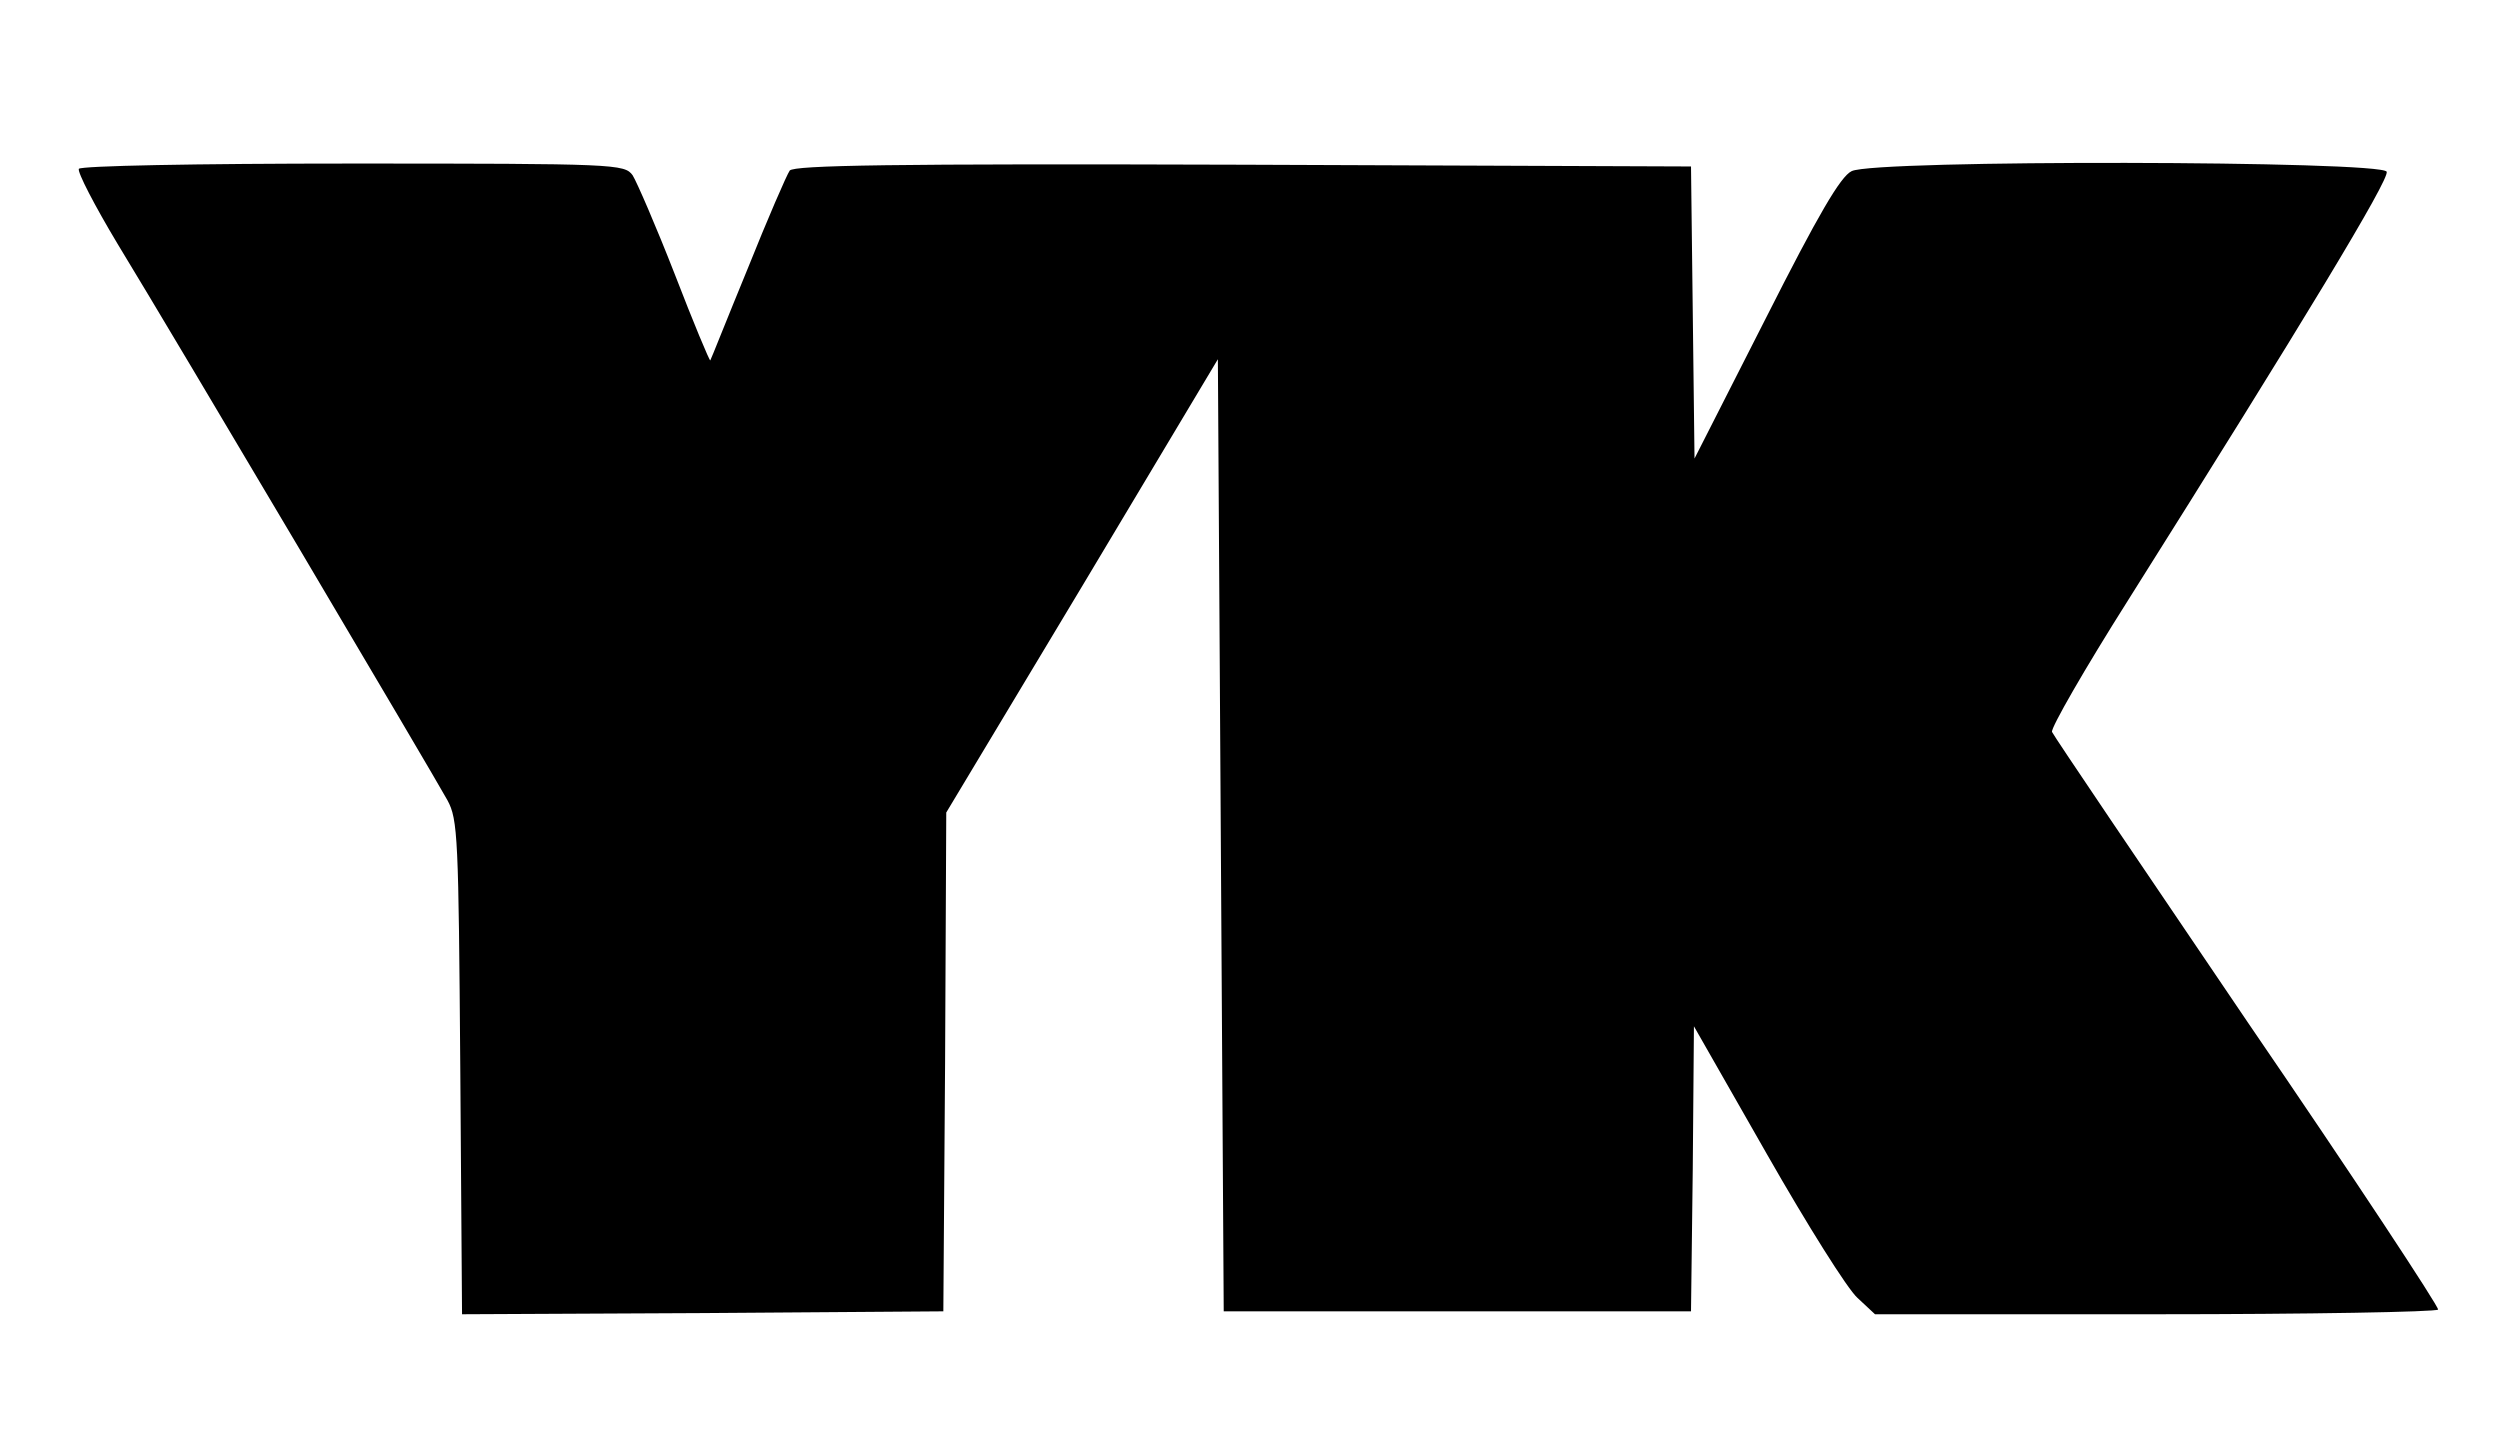 <?xml version="1.0" standalone="no"?>
<!DOCTYPE svg PUBLIC "-//W3C//DTD SVG 20010904//EN"
 "http://www.w3.org/TR/2001/REC-SVG-20010904/DTD/svg10.dtd">
<svg version="1.0" xmlns="http://www.w3.org/2000/svg"
 width="428pt" height="246pt" viewBox="0 0 428 246"
 preserveAspectRatio="xMidYMid meet">
<g transform="translate(0,246) scale(0.1,-0.1)"
fill="#000000" stroke="none">
<path d="M135 2171 c-3 -5 27 -63 66 -128 103 -169 542 -911 565 -953 18 -33
19 -64 22 -458 l3 -422 412 2 412 3 3 427 2 427 233 388 232 388 5 -815 5
-815 400 0 400 0 3 244 2 244 125 -219 c69 -121 138 -231 155 -246 l30 -28
480 0 c263 0 481 4 484 8 2 4 -144 226 -326 492 -181 267 -332 490 -335 497
-2 7 56 108 130 225 301 478 448 721 443 734 -7 19 -877 21 -916 1 -19 -9 -57
-74 -147 -252 l-122 -240 -3 250 -3 250 -766 3 c-606 2 -769 -1 -777 -10 -5
-7 -38 -83 -72 -168 -35 -85 -63 -156 -64 -157 -1 -2 -29 65 -61 148 -32 82
-65 158 -72 169 -14 19 -28 20 -478 20 -275 0 -466 -4 -470 -9z"/>
</g>
</svg>
